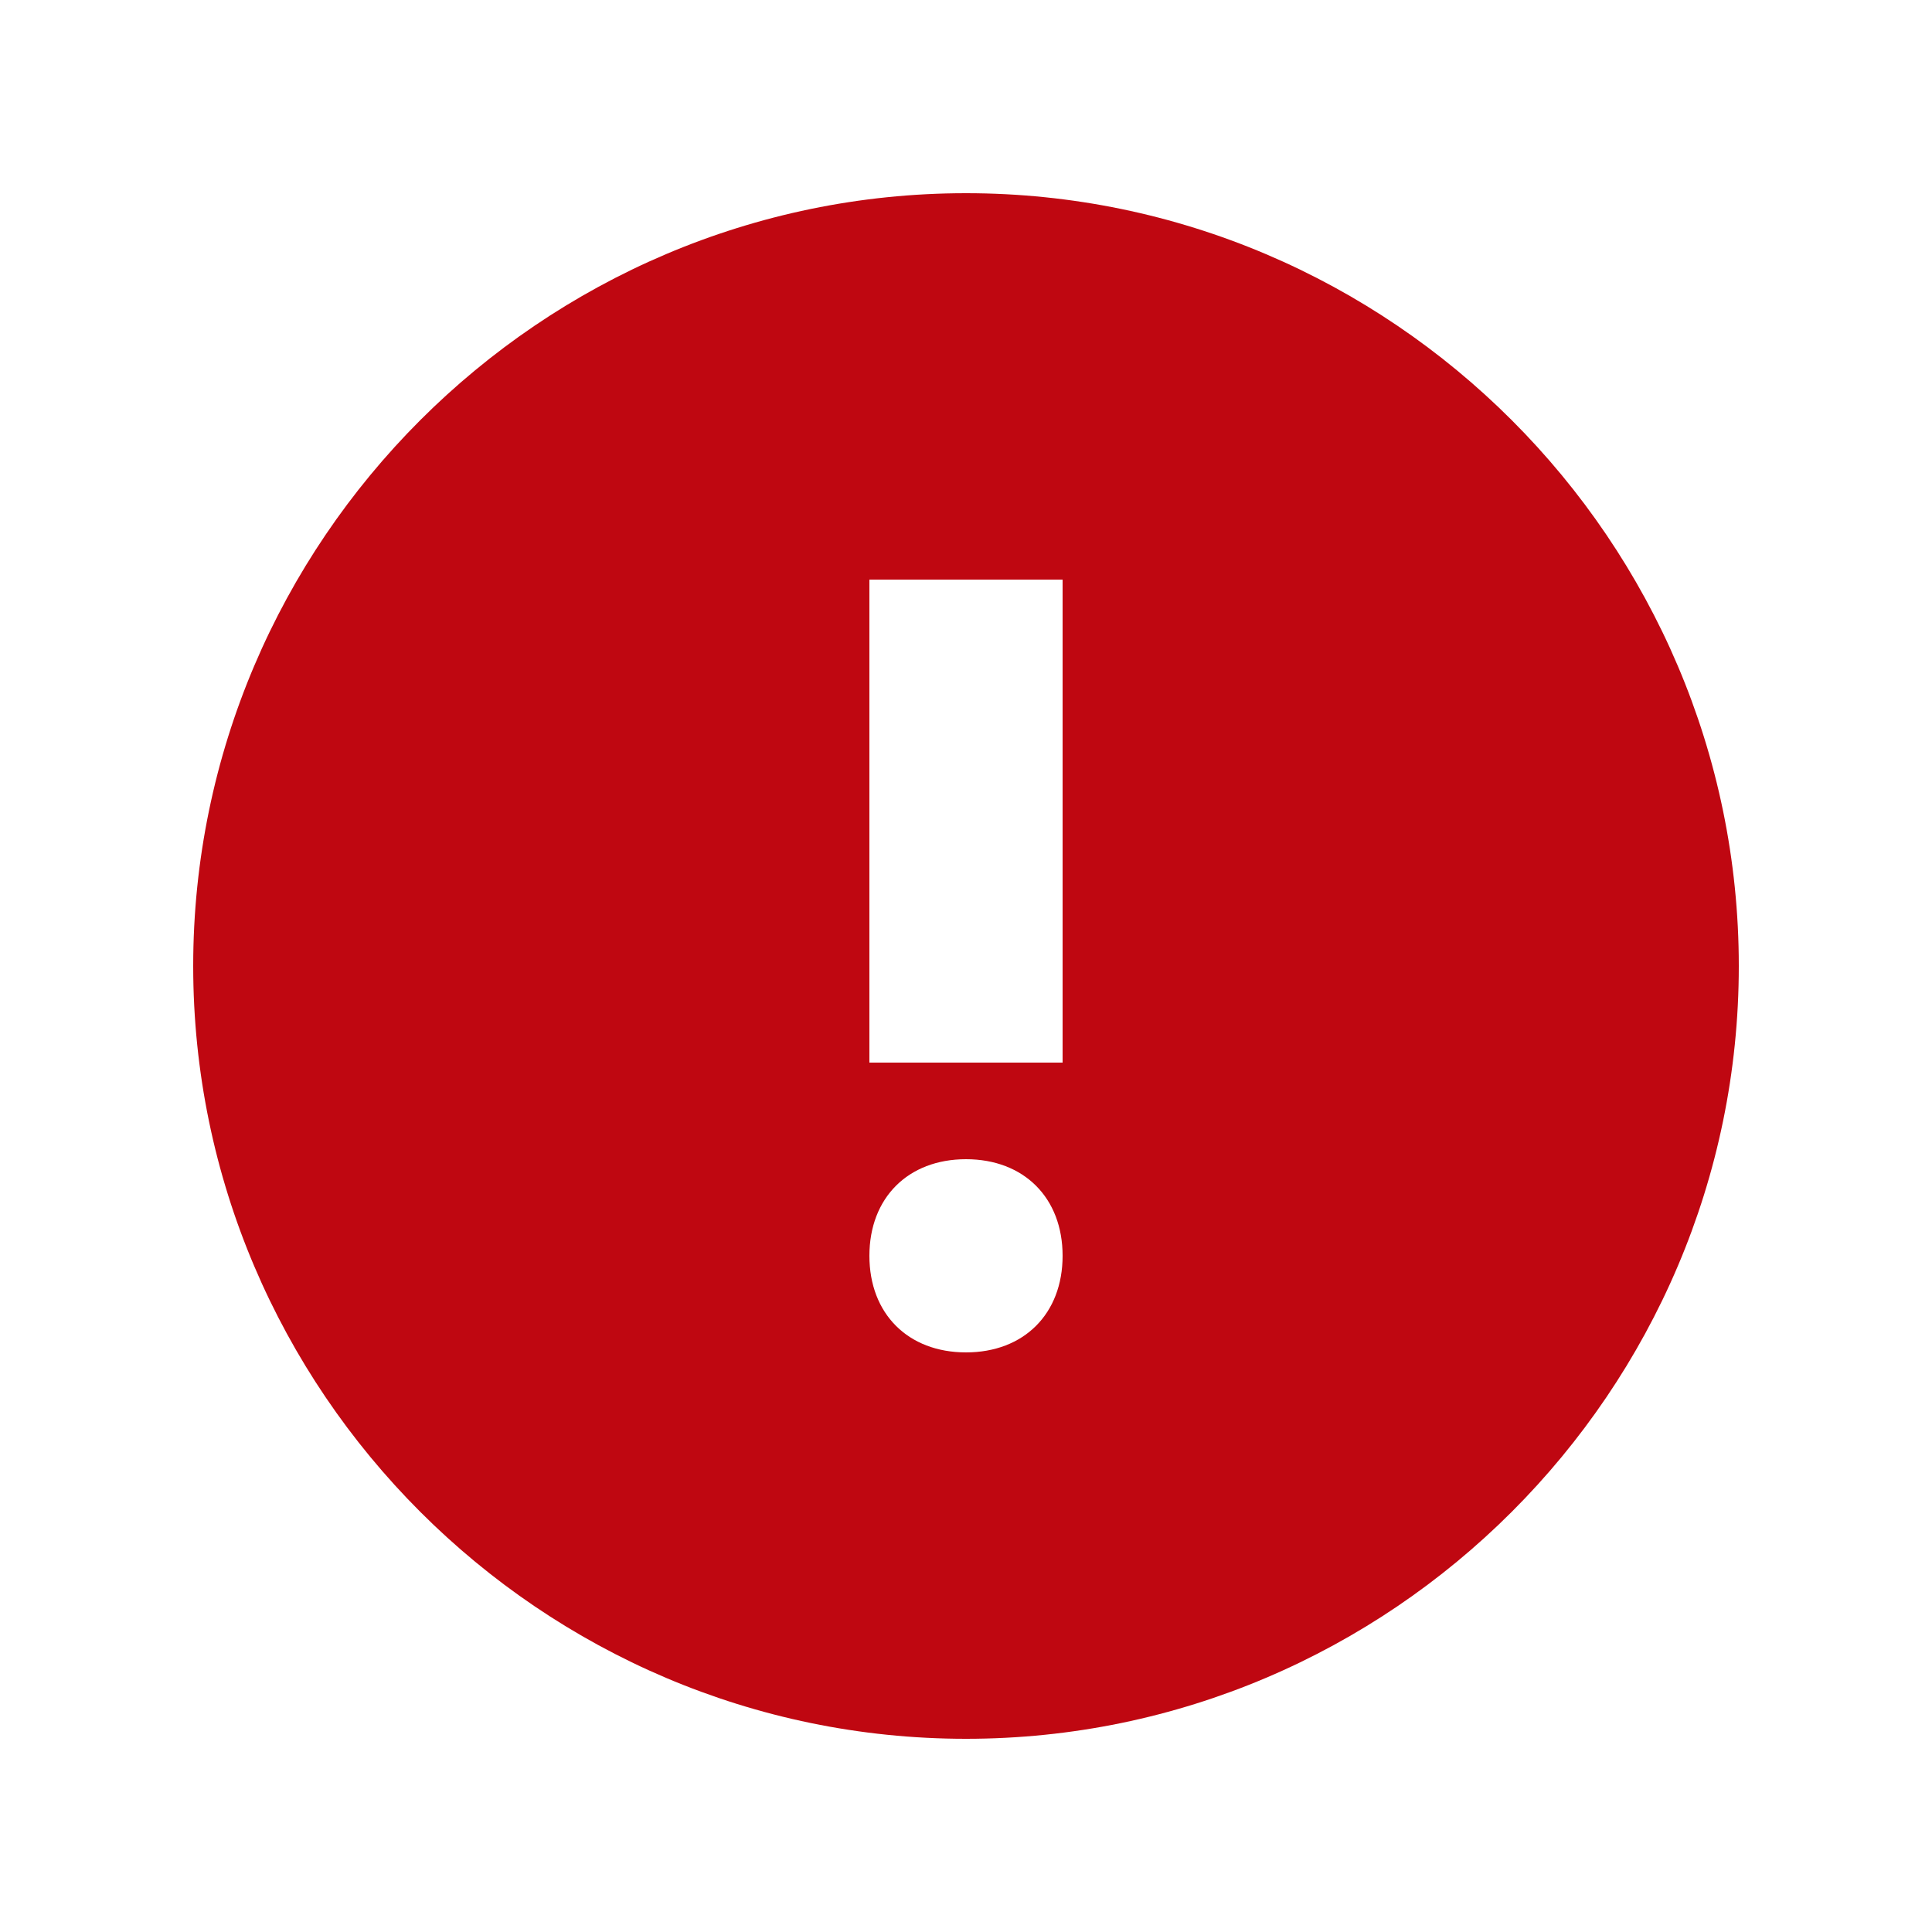 <svg xmlns="http://www.w3.org/2000/svg" width="24" height="24" viewBox="0 0 24 24">
    <path fill="#BF0711" fill-rule="evenodd" d="M12 2.4c-5.28 0-9.6 4.32-9.6 9.6 0 5.28 4.32 9.6 9.6 9.6 5.28 0 9.6-4.32 9.6-9.6 0-5.28-4.32-9.6-9.6-9.6zm0 14.4c-.72 0-1.2-.48-1.2-1.2s.48-1.2 1.2-1.2 1.2.48 1.2 1.2-.48 1.2-1.2 1.2zm1.2-3.6h-2.4v-6h2.4v6z"/>
</svg>
